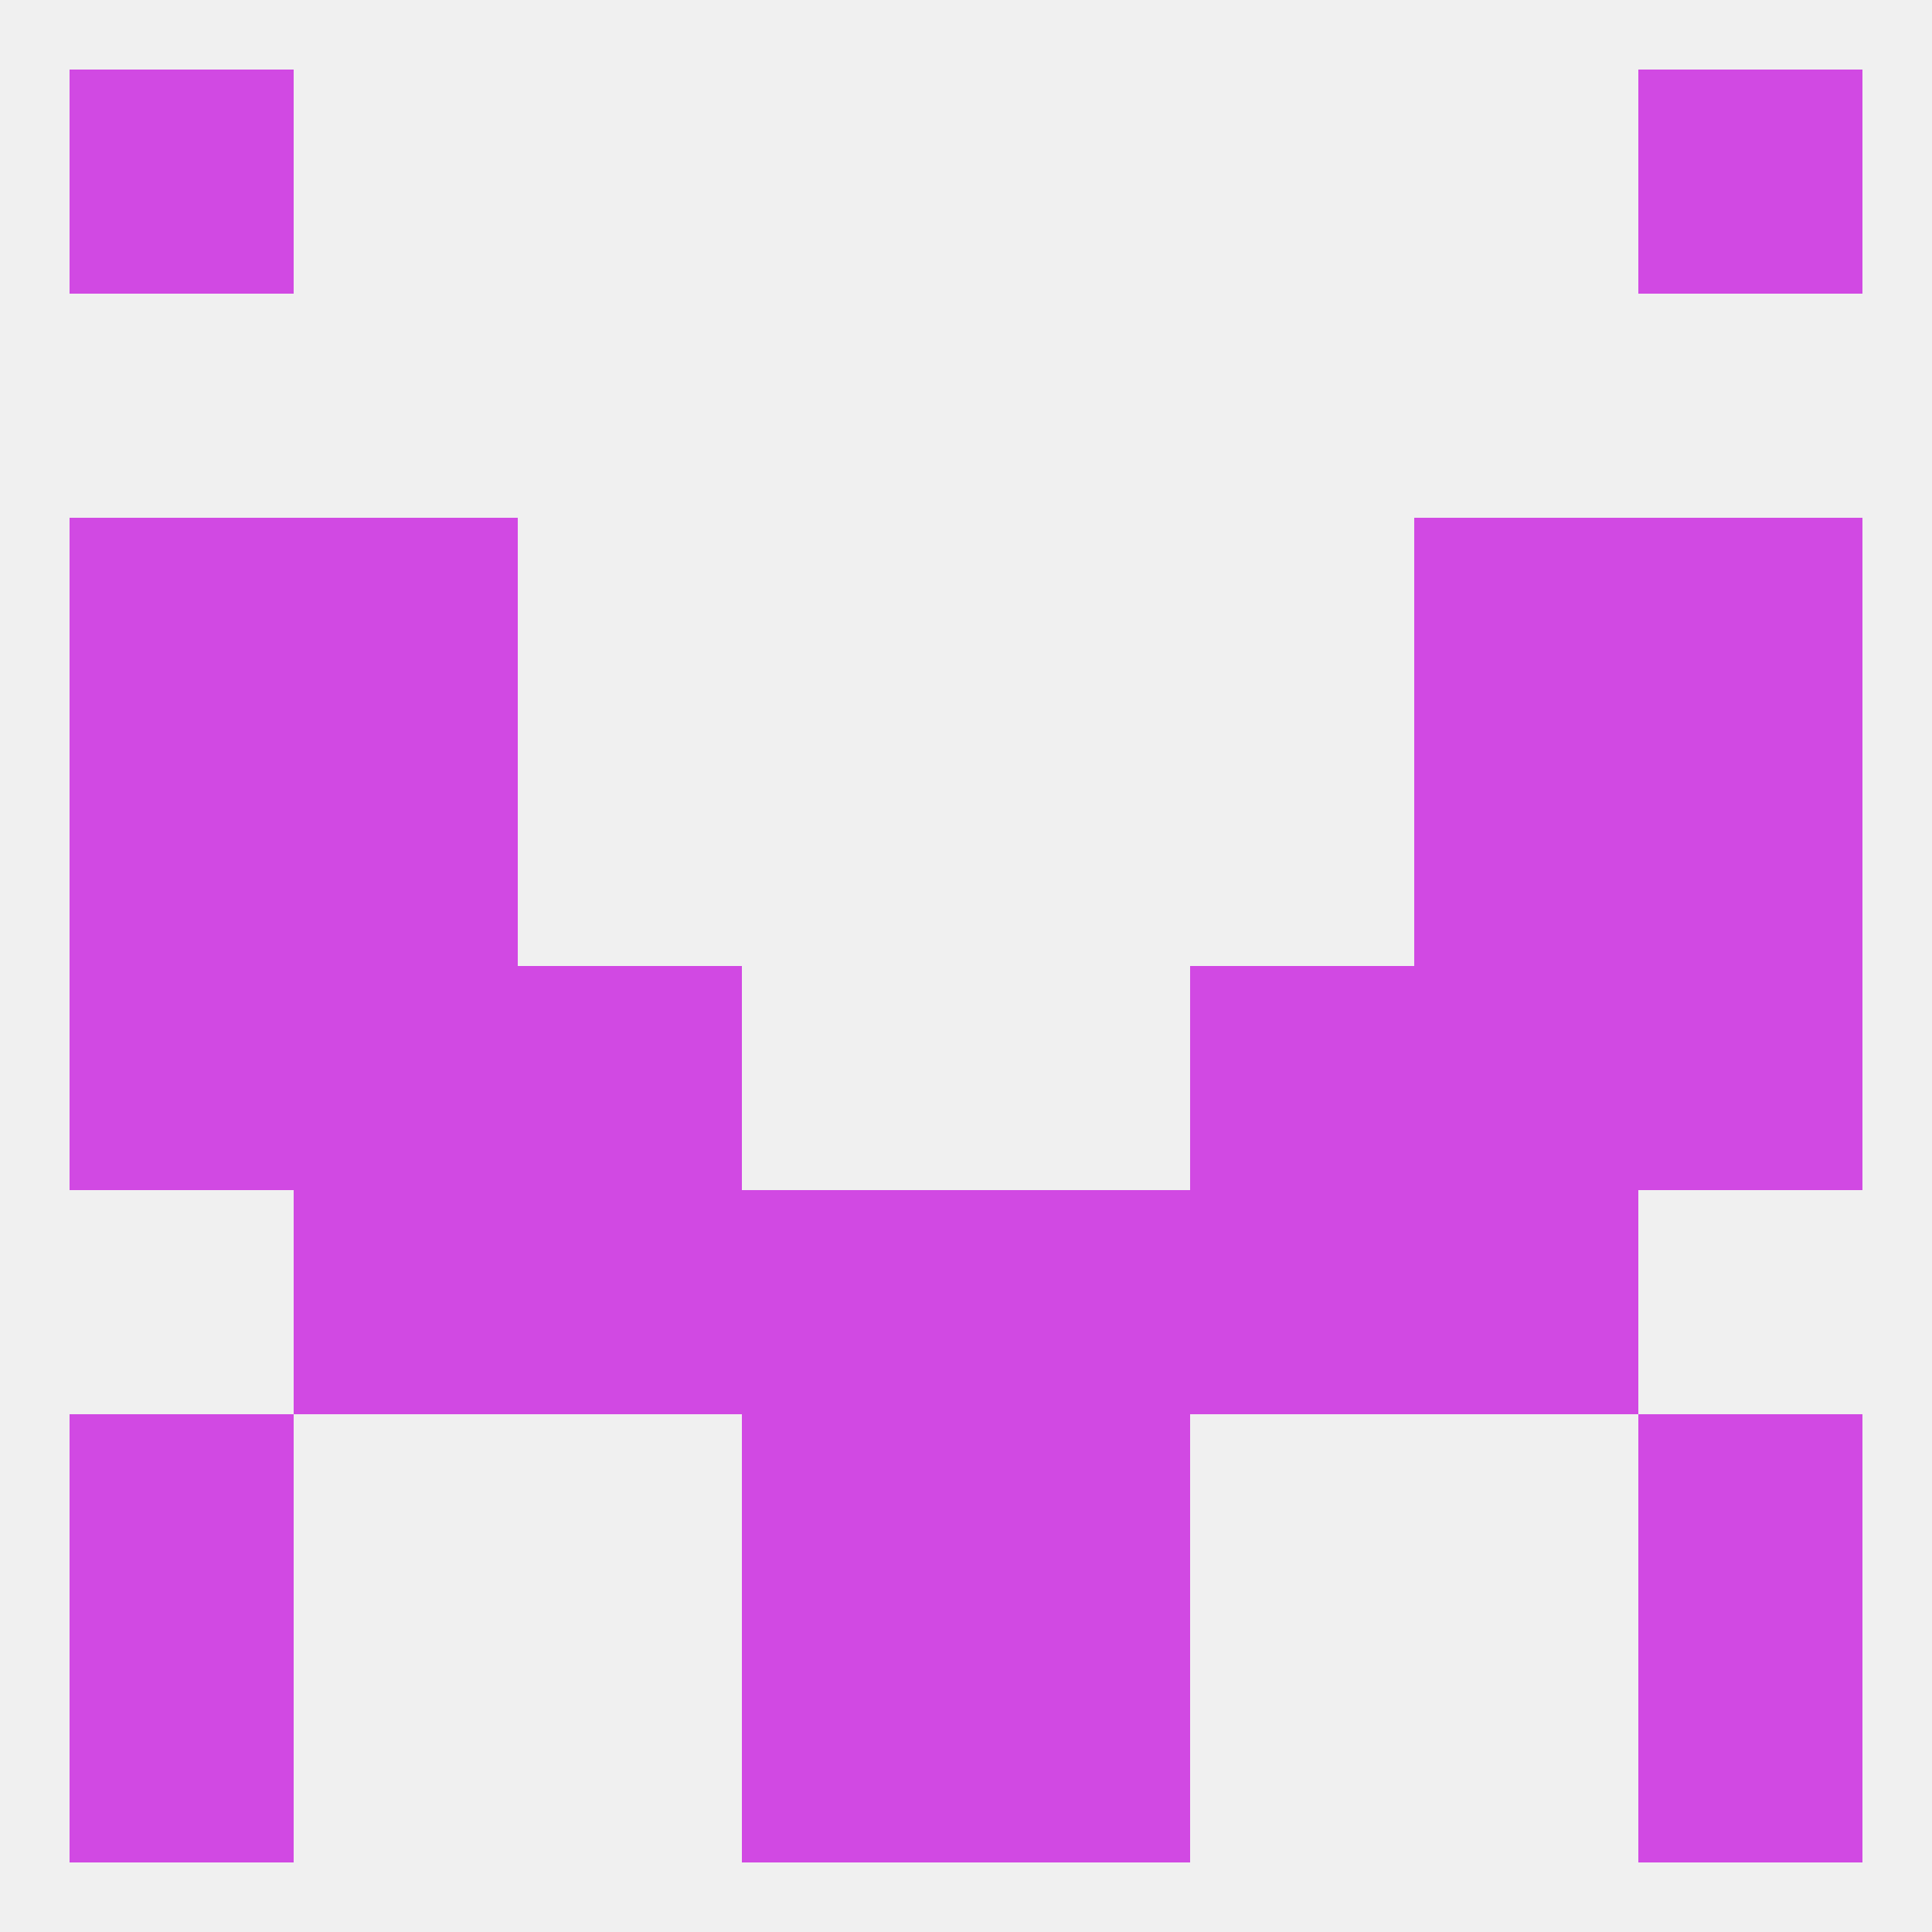
<!--   <?xml version="1.0"?> -->
<svg version="1.1" baseprofile="full" xmlns="http://www.w3.org/2000/svg" xmlns:xlink="http://www.w3.org/1999/xlink" xmlns:ev="http://www.w3.org/2001/xml-events" width="250" height="250" viewBox="0 0 250 250" >
	<rect width="100%" height="100%" fill="rgba(240,240,240,255)"/>

	<rect x="183" y="67" width="29" height="29" fill="rgba(209,73,227,255)"/>
	<rect x="9" y="67" width="29" height="29" fill="rgba(209,73,227,255)"/>
	<rect x="212" y="67" width="29" height="29" fill="rgba(209,73,227,255)"/>
	<rect x="38" y="67" width="29" height="29" fill="rgba(209,73,227,255)"/>
	<rect x="67" y="154" width="29" height="29" fill="rgba(209,73,227,255)"/>
	<rect x="154" y="154" width="29" height="29" fill="rgba(209,73,227,255)"/>
	<rect x="96" y="154" width="29" height="29" fill="rgba(209,73,227,255)"/>
	<rect x="125" y="154" width="29" height="29" fill="rgba(209,73,227,255)"/>
	<rect x="38" y="154" width="29" height="29" fill="rgba(209,73,227,255)"/>
	<rect x="183" y="154" width="29" height="29" fill="rgba(209,73,227,255)"/>
	<rect x="96" y="183" width="29" height="29" fill="rgba(209,73,227,255)"/>
	<rect x="125" y="183" width="29" height="29" fill="rgba(209,73,227,255)"/>
	<rect x="9" y="183" width="29" height="29" fill="rgba(209,73,227,255)"/>
	<rect x="212" y="183" width="29" height="29" fill="rgba(209,73,227,255)"/>
	<rect x="212" y="212" width="29" height="29" fill="rgba(209,73,227,255)"/>
	<rect x="96" y="212" width="29" height="29" fill="rgba(209,73,227,255)"/>
	<rect x="125" y="212" width="29" height="29" fill="rgba(209,73,227,255)"/>
	<rect x="9" y="212" width="29" height="29" fill="rgba(209,73,227,255)"/>
	<rect x="9" y="9" width="29" height="29" fill="rgba(209,73,227,255)"/>
	<rect x="212" y="9" width="29" height="29" fill="rgba(209,73,227,255)"/>
	<rect x="9" y="125" width="29" height="29" fill="rgba(209,73,227,255)"/>
	<rect x="212" y="125" width="29" height="29" fill="rgba(209,73,227,255)"/>
	<rect x="38" y="125" width="29" height="29" fill="rgba(209,73,227,255)"/>
	<rect x="183" y="125" width="29" height="29" fill="rgba(209,73,227,255)"/>
	<rect x="67" y="125" width="29" height="29" fill="rgba(209,73,227,255)"/>
	<rect x="154" y="125" width="29" height="29" fill="rgba(209,73,227,255)"/>
	<rect x="9" y="96" width="29" height="29" fill="rgba(209,73,227,255)"/>
	<rect x="212" y="96" width="29" height="29" fill="rgba(209,73,227,255)"/>
	<rect x="38" y="96" width="29" height="29" fill="rgba(209,73,227,255)"/>
	<rect x="183" y="96" width="29" height="29" fill="rgba(209,73,227,255)"/>
</svg>